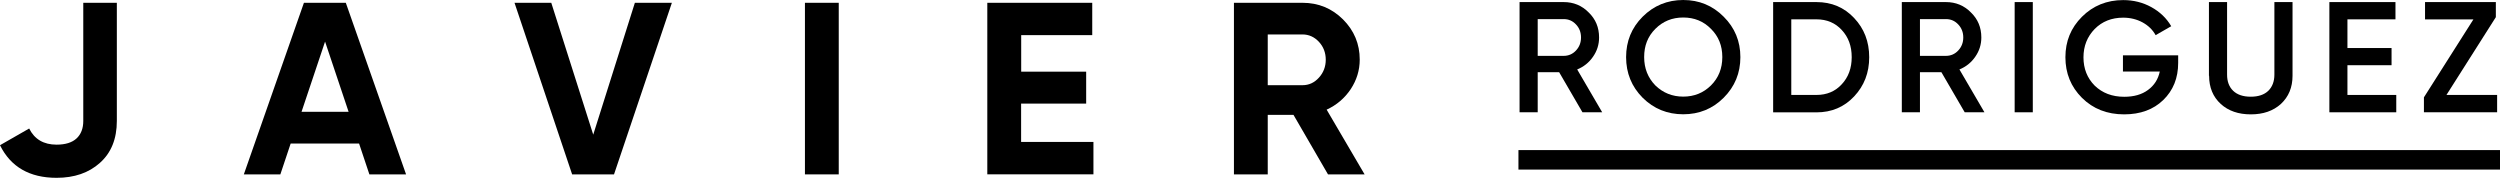 <?xml version="1.0" encoding="UTF-8"?>
<svg xmlns="http://www.w3.org/2000/svg" viewBox="0 0 312.82 22.25">
  <g id="a"></g>
  <g id="b">
    <g id="c">
      <g>
        <g>
          <path d="M7.08,22.25c-3.37,0-5.74-1.36-7.08-4.08l3.65-2.09c.67,1.35,1.82,2.02,3.43,2.02,1.1,0,1.94-.26,2.5-.78s.84-1.25,.84-2.19V.35h4.2V15.13c0,2.25-.71,4-2.12,5.25-1.39,1.25-3.2,1.87-5.43,1.87Z"></path>
          <path d="M50.82,21.82h-4.6l-1.29-3.86h-8.56l-1.29,3.86h-4.57L38.03,.35h5.24l7.54,21.47ZM40.67,5.22l-2.94,8.77h5.89l-2.94-8.77Z"></path>
          <path d="M76.83,21.82h-5.24L64.38,.35h4.6l5.25,16.5L79.44,.35h4.63l-7.24,21.47Z"></path>
          <path d="M100.72,21.82V.35h4.23V21.82h-4.23Z"></path>
          <path d="M127.77,12.95v4.81h9.05v4.05h-13.28V.35h13.13V4.4h-8.89v4.57h8.13v3.99h-8.13Z"></path>
          <path d="M170.74,21.82h-4.57l-4.32-7.45h-3.22v7.45h-4.23V.35h8.59c1.98,0,3.67,.7,5.06,2.08,1.39,1.39,2.09,3.07,2.09,5.03,0,1.33-.38,2.56-1.13,3.7-.76,1.13-1.76,1.99-3.01,2.56l4.75,8.1Zm-7.76-17.51h-4.35v6.35h4.35c.8,0,1.48-.31,2.05-.94,.57-.62,.86-1.38,.86-2.25s-.29-1.63-.86-2.24-1.26-.92-2.05-.92Z"></path>
        </g>
        <polygon points="278.67 18.78 258.29 18.78 244.52 18.78 224.15 18.78 190 18.78 190 21.22 224.15 21.22 244.52 21.22 258.29 21.22 278.67 21.22 312.82 21.22 312.82 18.78 278.67 18.78"></polygon>
        <g>
          <path d="M200.49,14.05h-2.48l-2.92-5.02h-2.68v5.02h-2.27V.26h5.52c1.23,0,2.28,.43,3.13,1.3,.87,.84,1.3,1.88,1.3,3.13,0,.88-.25,1.68-.76,2.41-.5,.73-1.17,1.26-1.98,1.59l3.13,5.36Zm-4.83-11.66h-3.25V6.99h3.25c.6,0,1.12-.22,1.54-.67,.42-.45,.63-.99,.63-1.63s-.21-1.19-.63-1.63c-.42-.45-.93-.67-1.54-.67Z"></path>
          <path d="M215.68,12.23c-1.38,1.38-3.07,2.07-5.06,2.07s-3.69-.69-5.08-2.07c-1.38-1.39-2.07-3.09-2.07-5.08s.69-3.68,2.07-5.06,3.09-2.09,5.08-2.09,3.68,.7,5.06,2.09c1.39,1.38,2.09,3.07,2.09,5.06s-.7,3.69-2.09,5.08Zm-8.55-1.54c.96,.93,2.12,1.4,3.49,1.4s2.53-.47,3.47-1.4c.95-.95,1.42-2.13,1.42-3.55s-.47-2.59-1.42-3.53c-.93-.95-2.09-1.42-3.47-1.42s-2.54,.47-3.49,1.42-1.4,2.11-1.4,3.53,.47,2.59,1.4,3.55Z"></path>
          <path d="M221.87,.26h5.42c1.89,0,3.46,.66,4.71,1.99,1.26,1.33,1.89,2.96,1.89,4.91s-.63,3.57-1.89,4.91c-1.25,1.33-2.82,1.99-4.71,1.99h-5.42V.26Zm2.27,11.62h3.15c1.3,0,2.36-.45,3.17-1.34,.83-.89,1.24-2.02,1.24-3.39s-.41-2.5-1.24-3.39c-.81-.89-1.87-1.34-3.17-1.34h-3.15V11.88Z"></path>
          <path d="M248.32,14.05h-2.48l-2.92-5.02h-2.68v5.02h-2.27V.26h5.52c1.23,0,2.28,.43,3.13,1.3,.87,.84,1.3,1.88,1.3,3.13,0,.88-.25,1.68-.76,2.41-.5,.73-1.17,1.26-1.98,1.59l3.13,5.36Zm-4.83-11.66h-3.25V6.99h3.25c.6,0,1.12-.22,1.54-.67,.42-.45,.63-.99,.63-1.63s-.21-1.19-.63-1.63c-.42-.45-.93-.67-1.54-.67Z"></path>
          <path d="M252.09,14.05V.26h2.27V14.05h-2.27Z"></path>
          <path d="M265.66,6.92h6.89v.95c0,1.89-.62,3.44-1.87,4.65-1.23,1.19-2.86,1.79-4.89,1.79-2.13,0-3.89-.69-5.28-2.07-1.38-1.38-2.07-3.07-2.07-5.08s.69-3.68,2.07-5.06,3.11-2.09,5.16-2.09c1.27,0,2.45,.29,3.52,.88s1.9,1.38,2.49,2.39l-1.95,1.12c-.37-.67-.91-1.2-1.64-1.6-.72-.39-1.53-.59-2.42-.59-1.44,0-2.63,.47-3.57,1.42-.93,.96-1.4,2.14-1.4,3.55s.47,2.59,1.4,3.53c.96,.93,2.19,1.4,3.7,1.4,1.21,0,2.2-.28,2.97-.85,.78-.57,1.27-1.33,1.48-2.31h-4.61v-2.03Z"></path>
          <path d="M276.4,9.48V.26h2.27V9.34c0,.85,.25,1.53,.76,2.02,.51,.49,1.24,.74,2.2,.74s1.69-.25,2.2-.74c.5-.49,.76-1.17,.76-2.02V.26h2.27V9.48c0,1.46-.49,2.63-1.46,3.53-.96,.87-2.21,1.3-3.76,1.3s-2.8-.43-3.76-1.3c-.97-.89-1.46-2.07-1.46-3.53Z"></path>
          <path d="M293.73,8.16v3.72h6.11v2.17h-8.37V.26h8.27V2.42h-6.01v3.59h5.52v2.15h-5.52Z"></path>
          <path d="M312.31,2.13l-6.19,9.75h6.34v2.17h-9.16v-1.87l6.19-9.75h-6.05V.26h8.86v1.87Z"></path>
        </g>
      </g>
    </g>
  </g>
</svg>

